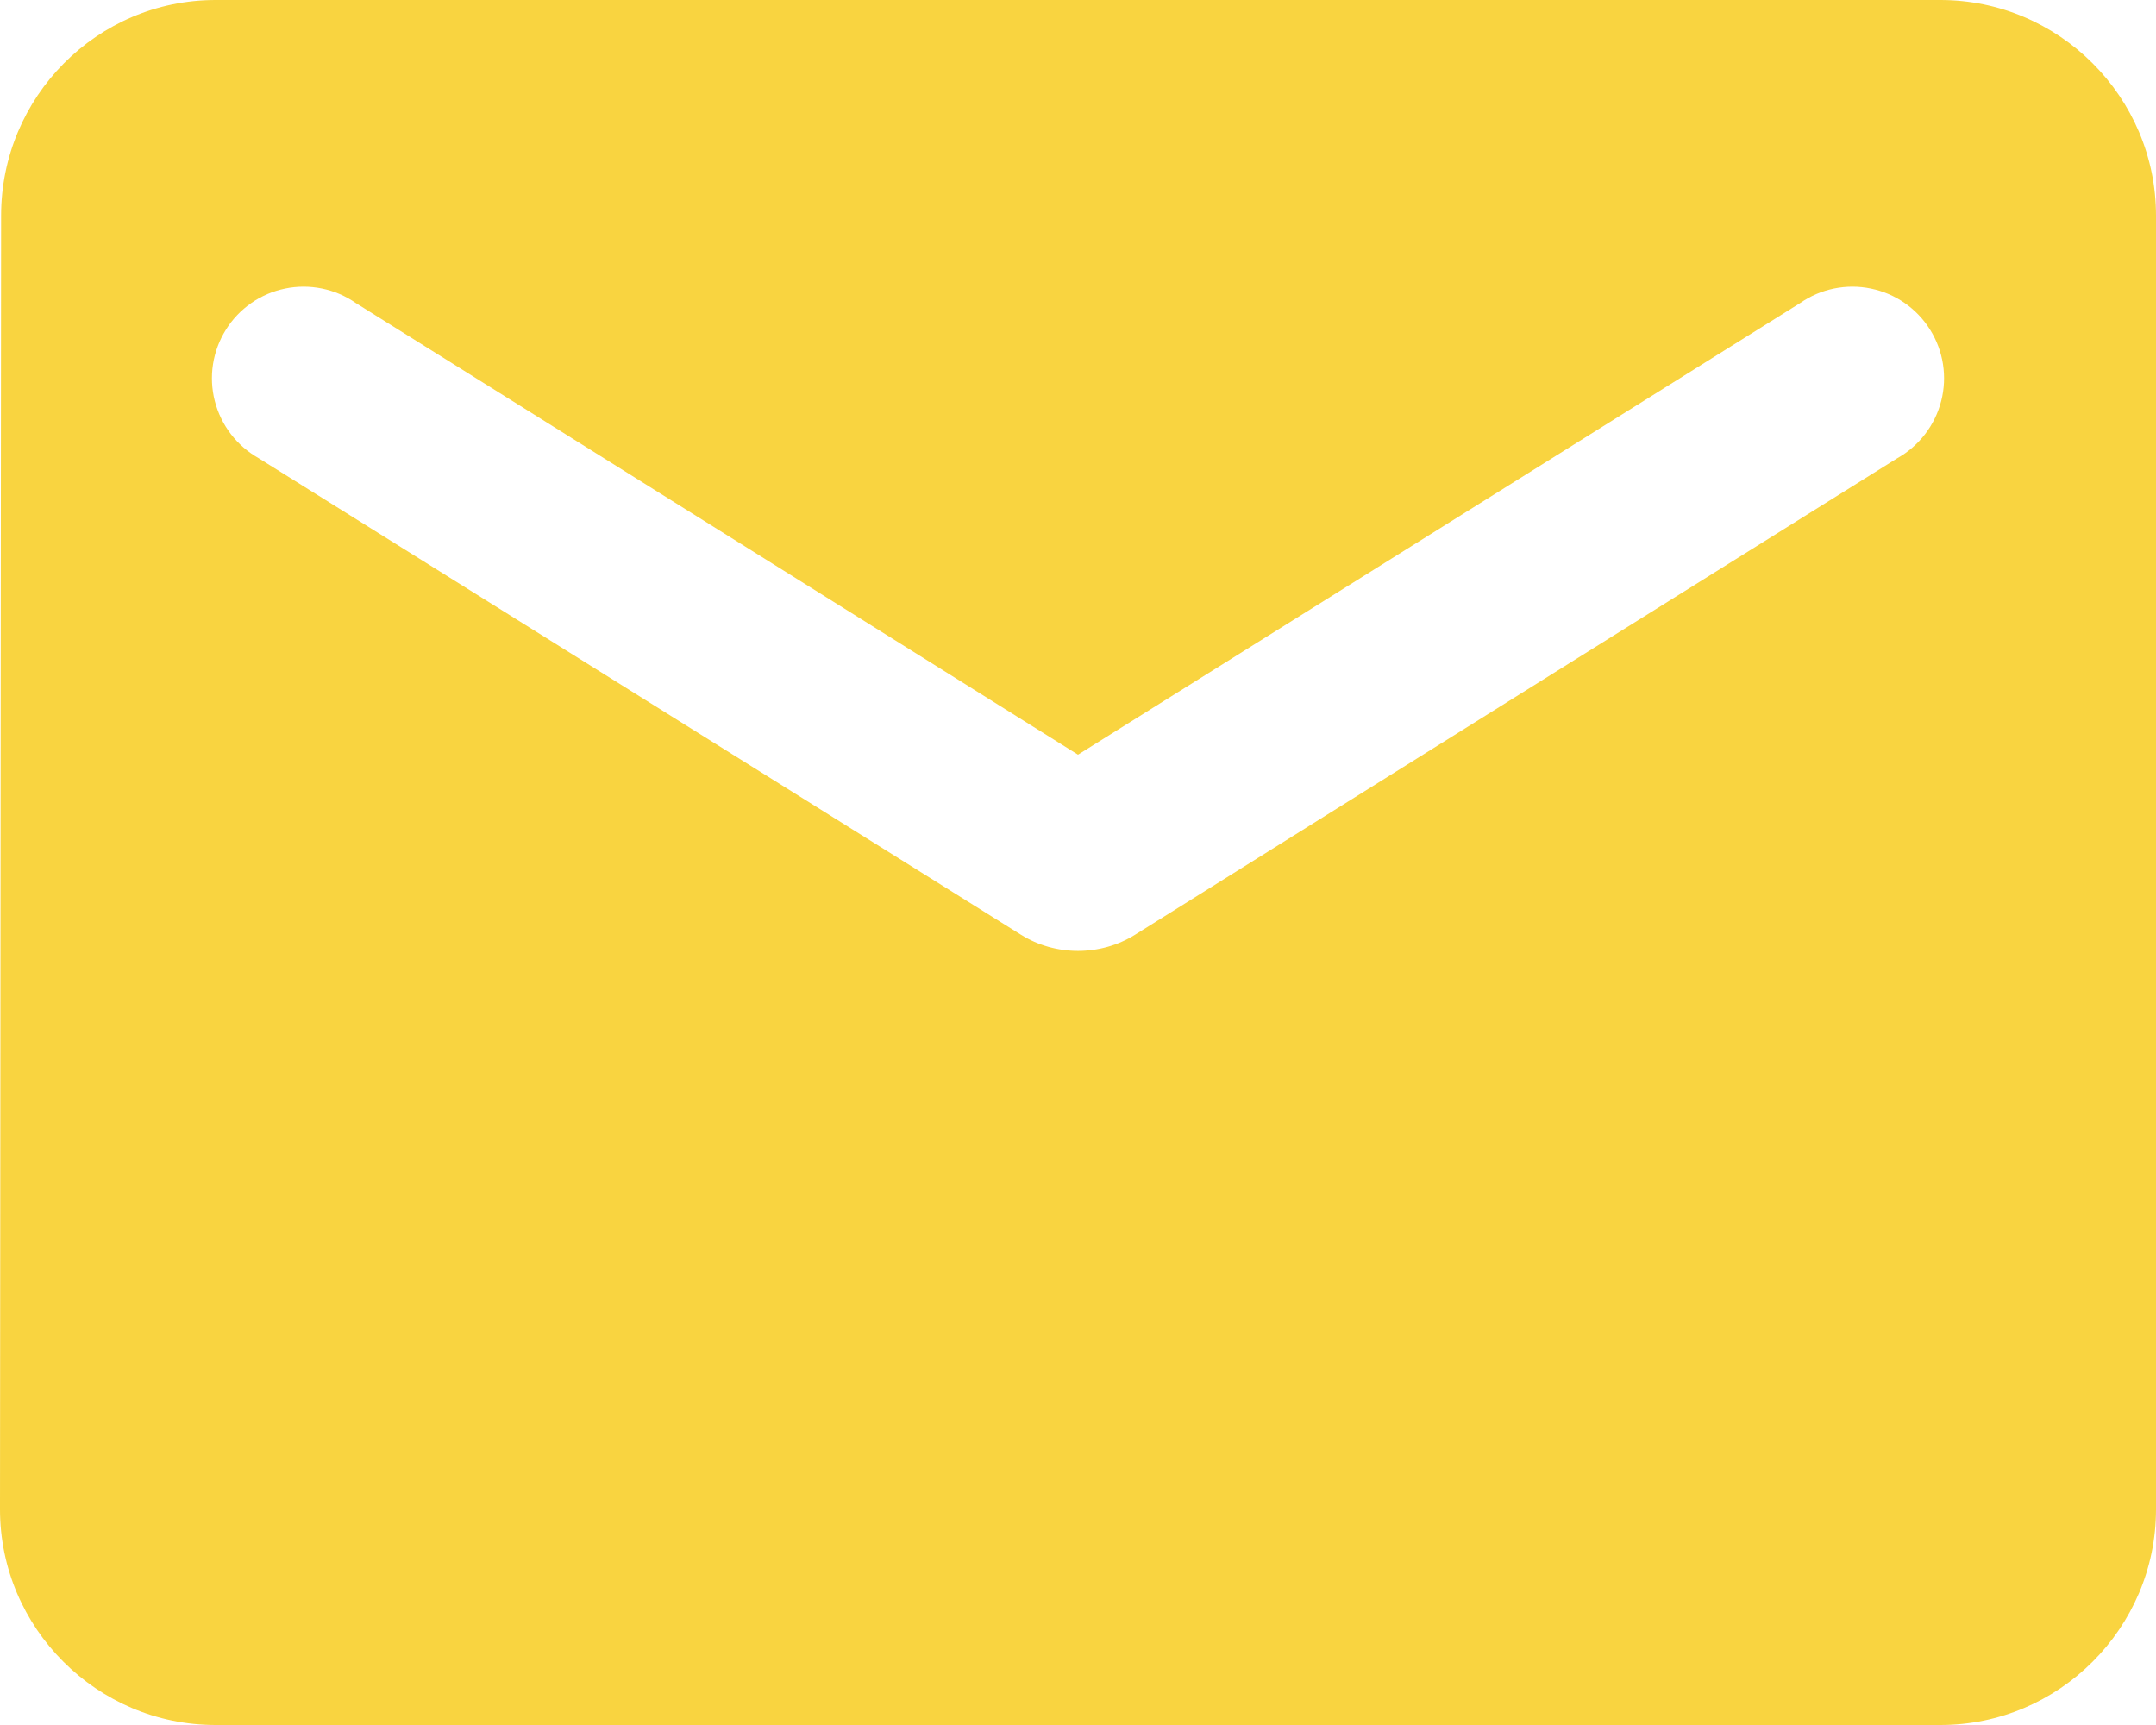 <svg width="35" height="28" viewBox="0 0 35 28" fill="none" xmlns="http://www.w3.org/2000/svg">
<path id="Vector" d="M31.5 0H3.5C1.575 0 0.018 1.575 0.018 3.5L0 24.5C0 26.425 1.575 28 3.5 28H31.5C33.425 28 35 26.425 35 24.5V3.5C35 1.575 33.425 0 31.5 0ZM30.8 7.438L18.427 15.172C17.867 15.523 17.133 15.523 16.573 15.172L4.2 7.438C4.025 7.339 3.871 7.206 3.748 7.046C3.626 6.887 3.537 6.704 3.487 6.509C3.437 6.314 3.427 6.111 3.458 5.912C3.489 5.713 3.56 5.523 3.667 5.352C3.773 5.181 3.914 5.034 4.079 4.919C4.244 4.804 4.431 4.724 4.628 4.684C4.825 4.643 5.028 4.643 5.225 4.683C5.423 4.723 5.61 4.803 5.775 4.918L17.5 12.25L29.225 4.918C29.39 4.803 29.577 4.723 29.775 4.683C29.972 4.643 30.175 4.643 30.372 4.684C30.569 4.724 30.756 4.804 30.921 4.919C31.086 5.034 31.227 5.181 31.333 5.352C31.44 5.523 31.511 5.713 31.542 5.912C31.573 6.111 31.563 6.314 31.513 6.509C31.463 6.704 31.374 6.887 31.252 7.046C31.129 7.206 30.976 7.339 30.8 7.438Z" fill="#F9D440"/>
</svg>
